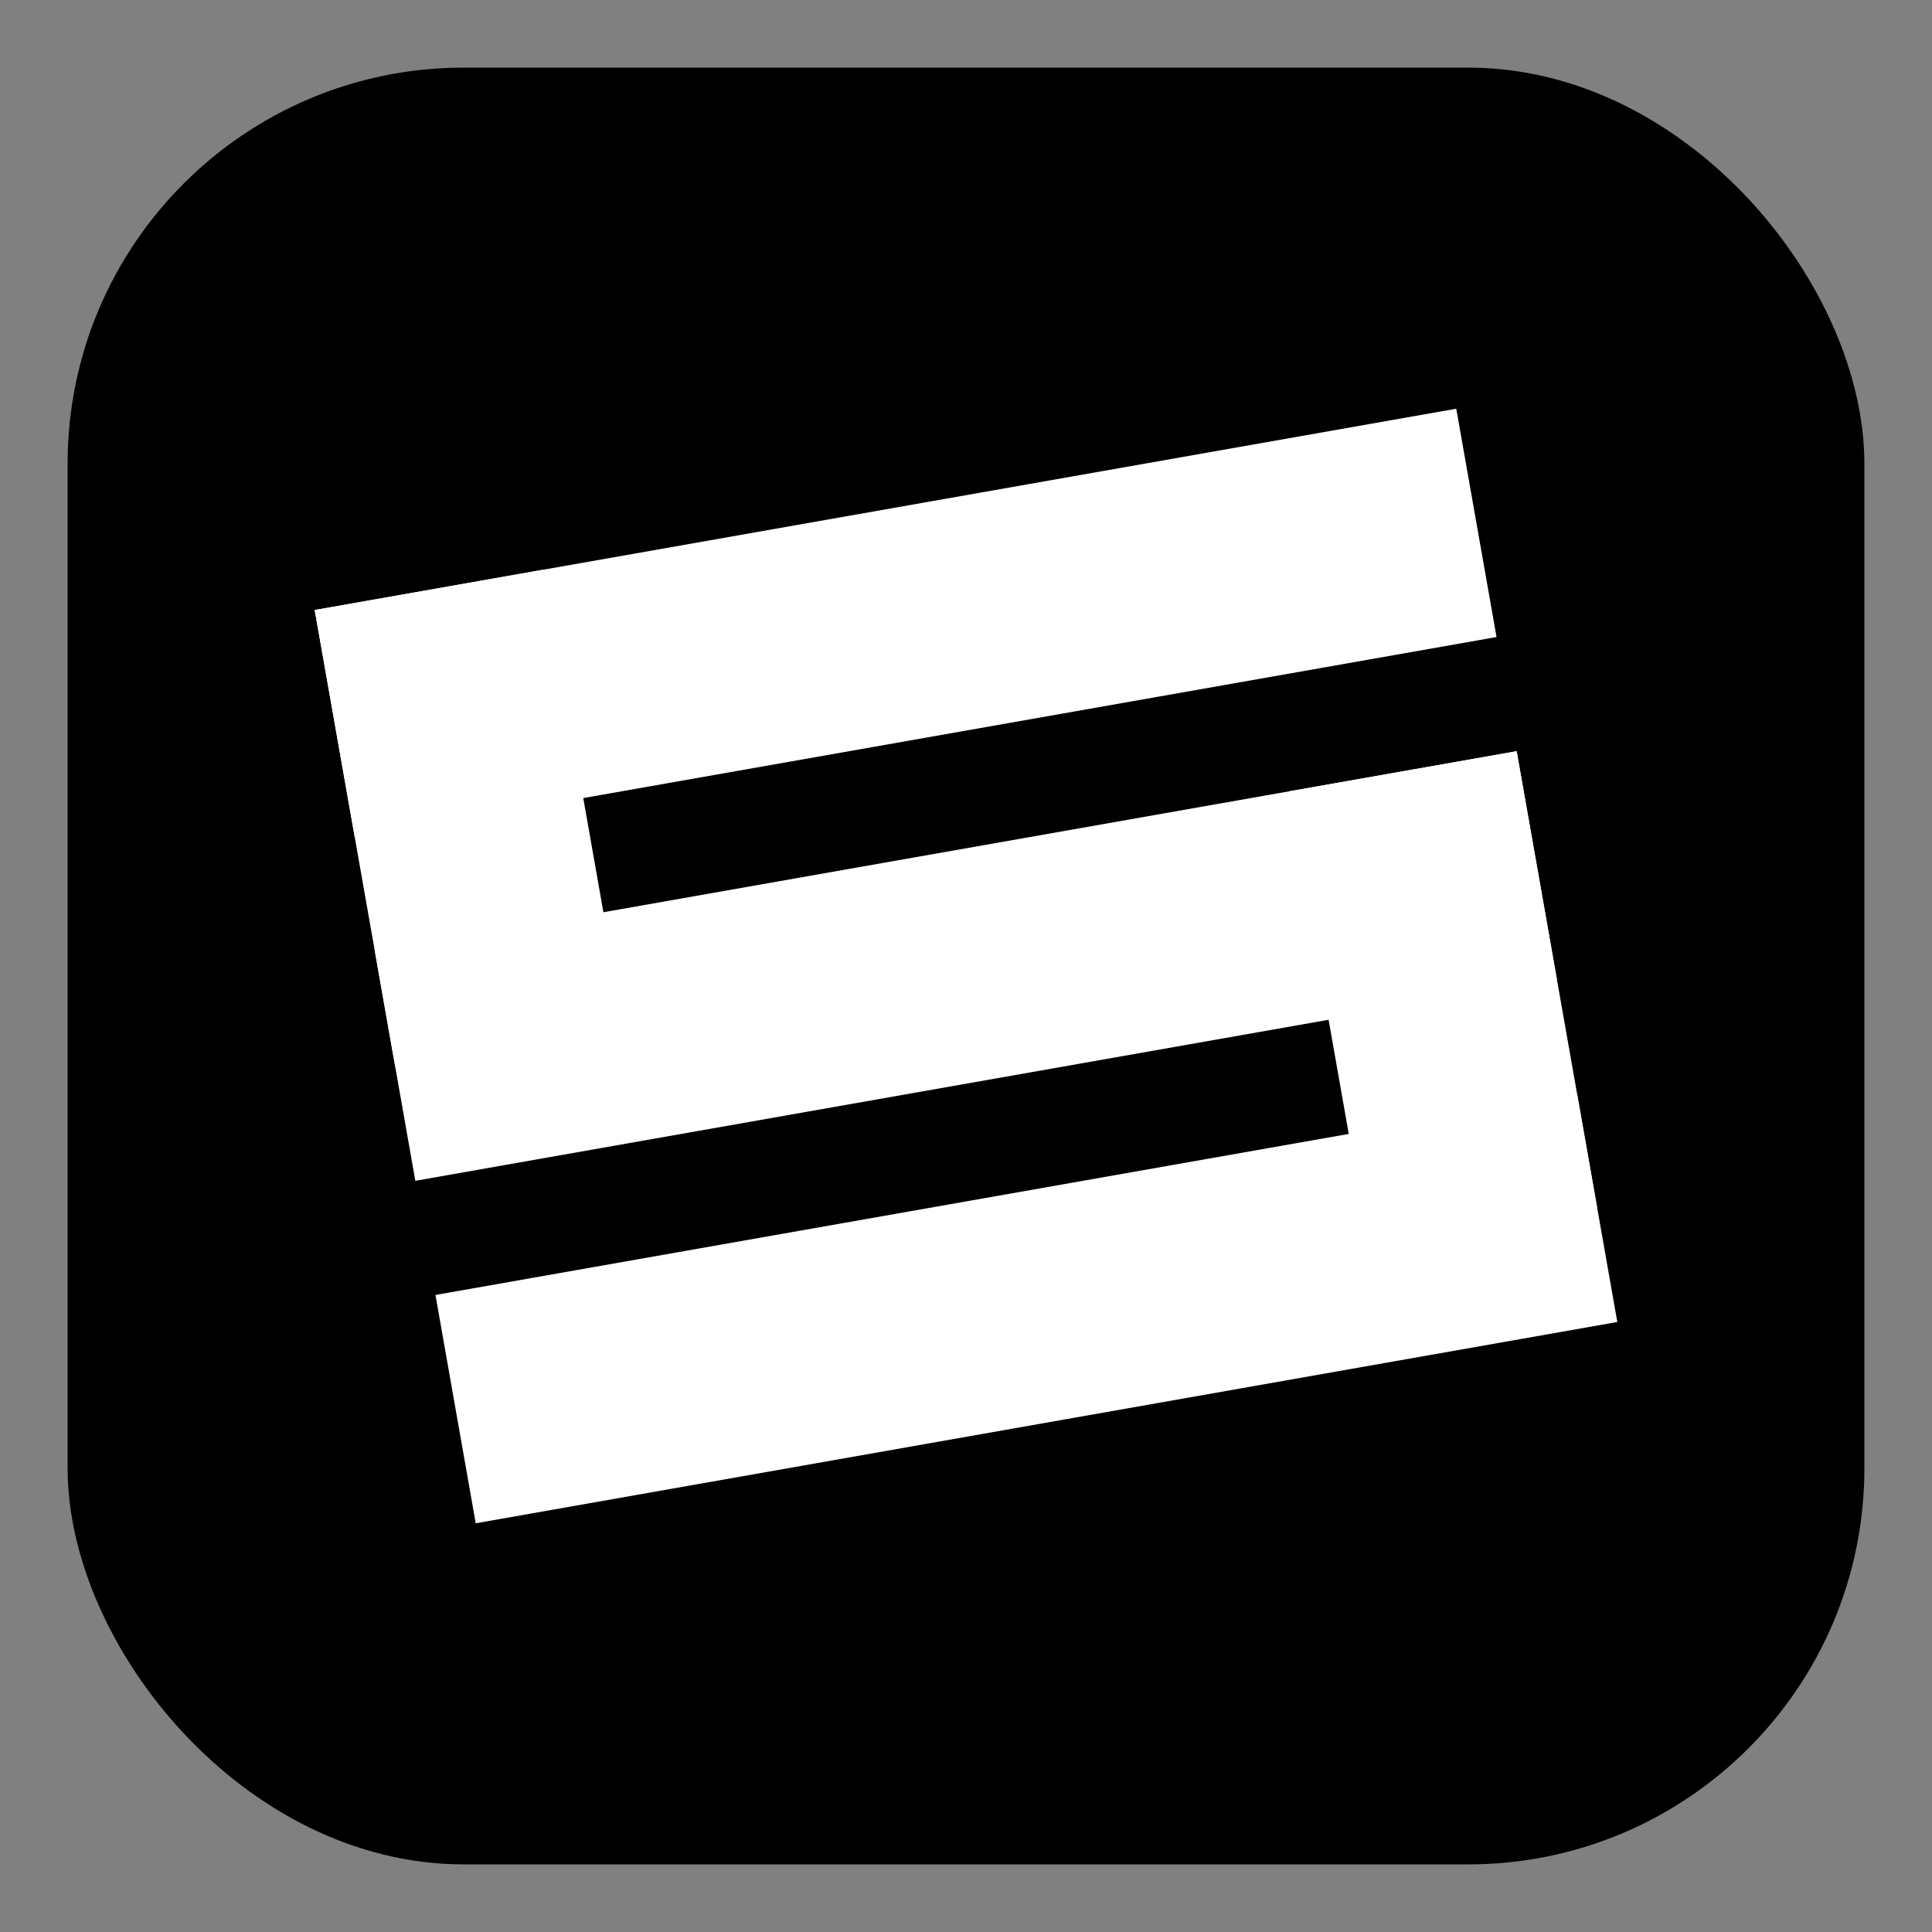 <svg width="100" height="100" viewBox="0 0 100 100" xmlns="http://www.w3.org/2000/svg">
  <rect x="0" y="0" width="100" height="100" fill="#808080" stroke="none"/>
  <rect x="4" y="4" width="92" height="92" rx="20" fill="black" stroke="black" strokeWidth="4" />

  <g transform="rotate(-10, 50, 50)">
    <rect x="20" y="26" width="60" height="12" fill="white" />
    <rect x="20" y="26" width="12" height="24" fill="white" />
    <rect x="20" y="44" width="60" height="12" fill="white" />
    <rect x="68" y="44" width="12" height="24" fill="white" />
    <rect x="20" y="62" width="60" height="12" fill="white" />
  </g>
</svg>
